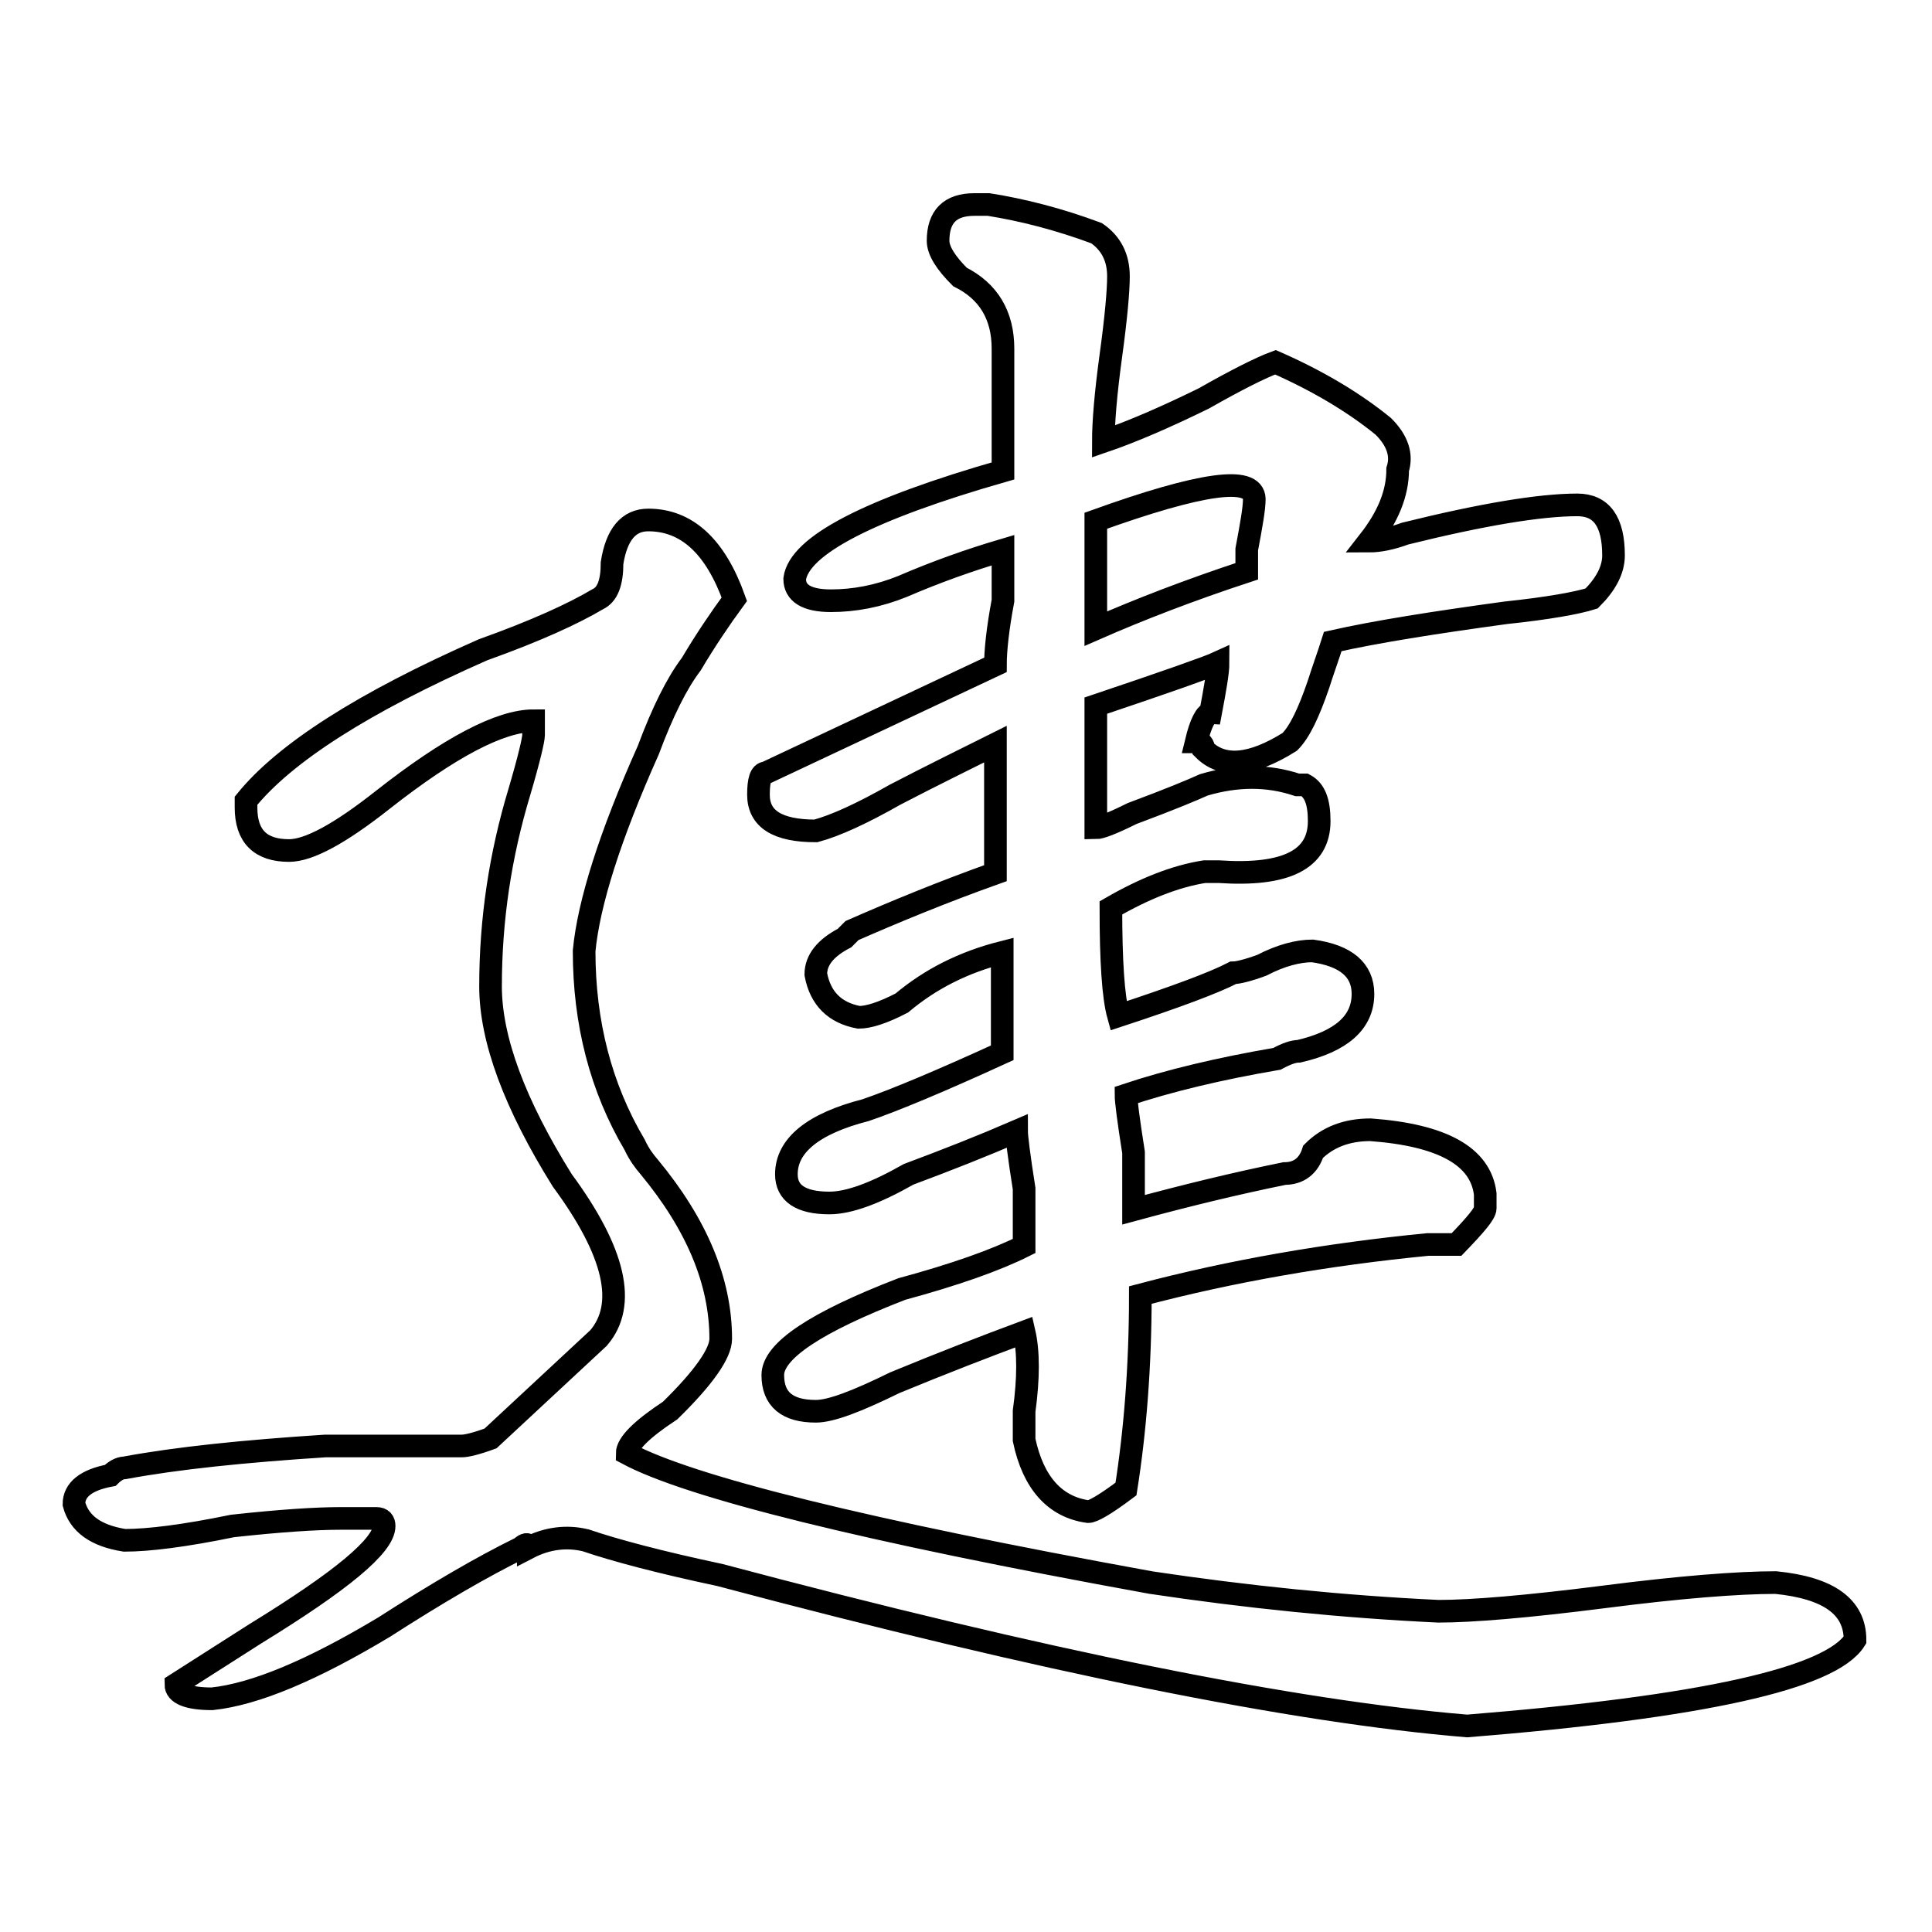 <?xml version="1.0" encoding="utf-8"?>
<!-- Svg Vector Icons : http://www.onlinewebfonts.com/icon -->
<!DOCTYPE svg PUBLIC "-//W3C//DTD SVG 1.1//EN" "http://www.w3.org/Graphics/SVG/1.1/DTD/svg11.dtd">
<svg version="1.1" xmlns="http://www.w3.org/2000/svg" xmlns:xlink="http://www.w3.org/1999/xlink" x="0px" y="0px" viewBox="0 0 256 256" enable-background="new 0 0 256 256" xml:space="preserve">
<g><g><path stroke-width="3" fill-opacity="0" stroke="#000000"  d="M77.6,204.1c-2.5-0.6-5.1-0.3-7.6,1c0-0.6-0.3-0.6-1,0c-5.1,2.5-11.1,6-18.1,10.5c-9.5,5.7-17.1,8.9-22.8,9.5c-3.2,0-4.8-0.7-4.8-1.9l10.5-6.7c11.4-7,17.1-11.7,17.1-14.3c0-0.6-0.3-1-1-1c-1.3,0-2.9,0-4.8,0c-3.2,0-7.9,0.3-14.3,1c-6.3,1.3-11.1,1.9-14.3,1.9c-3.8-0.6-6-2.2-6.7-4.8c0-1.9,1.6-3.2,4.8-3.8c0.6-0.6,1.3-1,1.9-1c7-1.3,15.8-2.2,26.6-2.9c6.3,0,12.4,0,18.1,0c0.6,0,1.9-0.3,3.8-1l14.3-13.3c3.8-4.4,2.2-11.4-4.8-20.9c-6.3-10.1-9.5-18.7-9.5-25.7c0-8.9,1.3-17.4,3.8-25.7c1.3-4.4,1.9-7,1.9-7.6v-1.9c-4.4,0-11.1,3.5-20,10.5c-5.7,4.5-9.8,6.7-12.4,6.7c-3.8,0-5.7-1.9-5.7-5.7v-0.9c5.1-6.3,15.5-13,31.4-20c7-2.5,12-4.8,15.2-6.7c1.3-0.6,1.9-2.2,1.9-4.8c0.6-3.8,2.2-5.7,4.8-5.7c5.1,0,8.9,3.5,11.4,10.5c-1.9,2.6-3.8,5.4-5.7,8.6c-1.9,2.5-3.8,6.3-5.7,11.4c-5.1,11.4-7.9,20.3-8.5,26.6c0,9.5,2.2,18.1,6.7,25.7c0.6,1.3,1.3,2.2,1.9,2.9c6.3,7.6,9.5,15.2,9.5,22.8c0,1.9-2.2,5.1-6.7,9.5c-3.8,2.5-5.7,4.4-5.7,5.7c8.2,4.4,31.4,10.2,69.4,17.1c12.7,1.9,25.4,3.2,38.1,3.8c4.4,0,11.7-0.6,21.9-1.9c10.1-1.3,17.8-1.9,22.8-1.9c7,0.7,10.5,3.2,10.5,7.6c-3.2,5.1-20.3,8.9-51.4,11.4c-22.9-1.9-55.8-8.5-99-20C87.4,207,81.4,205.4,77.6,204.1z M144.2,200.3c-4.4-0.6-7.3-3.8-8.5-9.5c0-0.6,0-1.9,0-3.8c0.6-4.4,0.6-7.9,0-10.5c-5.1,1.9-10.8,4.1-17.1,6.7c-5.1,2.5-8.5,3.8-10.5,3.8c-3.8,0-5.7-1.6-5.7-4.8c0-3.2,5.7-7,17.1-11.4c7-1.9,12.4-3.8,16.2-5.7c0-1.3,0-3.8,0-7.6c-0.7-4.4-1-7-1-7.6c-4.4,1.9-9.2,3.8-14.3,5.7c-4.4,2.5-7.9,3.8-10.5,3.8c-3.8,0-5.7-1.3-5.7-3.8c0-3.8,3.5-6.7,10.5-8.5c3.8-1.3,9.8-3.8,18.1-7.6c0-5.1,0-9.5,0-13.3c-5.1,1.3-9.5,3.5-13.3,6.7c-2.5,1.3-4.4,1.9-5.7,1.9c-3.2-0.6-5.1-2.5-5.7-5.7c0-1.9,1.3-3.5,3.8-4.8l1-1c5.7-2.5,12-5.1,19-7.6c0-6.3,0-12,0-17.1c-3.8,1.9-8.3,4.1-13.3,6.7c-4.4,2.5-7.9,4.1-10.5,4.8c-5.1,0-7.6-1.6-7.6-4.8c0-1.9,0.3-2.9,1-2.9l30.4-14.3c0-1.9,0.3-4.8,1-8.5c0-3.2,0-5.4,0-6.7c-4.4,1.3-8.9,2.9-13.3,4.8c-3.2,1.3-6.4,1.9-9.5,1.9c-3.2,0-4.8-1-4.8-2.9c0.6-4.4,9.8-9.2,27.6-14.3c0-5.7,0-11.1,0-16.2c0-4.4-1.9-7.6-5.7-9.5c-1.9-1.9-2.9-3.5-2.9-4.8c0-3.2,1.6-4.8,4.8-4.8h1.9c4.4,0.7,9.2,1.9,14.3,3.8c1.9,1.3,2.9,3.2,2.9,5.7c0,1.9-0.3,5.4-1,10.5c-0.7,5.1-1,8.9-1,11.4c3.8-1.3,8.2-3.2,13.3-5.7c4.4-2.5,7.6-4.1,9.5-4.8c5.7,2.5,10.5,5.4,14.3,8.5c1.9,1.9,2.5,3.8,1.9,5.7c0,3.2-1.3,6.3-3.8,9.5c1.3,0,2.9-0.3,4.8-1c10.1-2.5,17.8-3.8,22.8-3.8c3.2,0,4.8,2.2,4.8,6.7c0,1.9-1,3.8-2.9,5.7c-1.9,0.6-5.7,1.3-11.4,1.9c-9.5,1.3-17.1,2.5-22.9,3.8c-0.6,1.9-1.3,3.8-1.9,5.7c-1.3,3.8-2.5,6.3-3.8,7.6c-5.1,3.2-8.9,3.5-11.4,1c0-0.6-0.3-1-1-1c0.6-2.5,1.3-3.8,1.9-3.8c0.6-3.2,1-5.4,1-6.7c-1.3,0.6-6.7,2.5-16.2,5.7c0,5.7,0,11.1,0,16.2c0.6,0,2.2-0.6,4.8-1.9c5.1-1.9,8.2-3.2,9.5-3.8c4.4-1.3,8.5-1.3,12.4,0h1c1.3,0.7,1.9,2.2,1.9,4.8c0,5.1-4.4,7.3-13.3,6.7c-0.7,0-1.3,0-1.9,0c-3.8,0.6-7.9,2.2-12.4,4.8c0,7,0.3,11.8,1,14.3c7.6-2.5,12.7-4.4,15.2-5.7c0.6,0,1.9-0.3,3.8-1c2.5-1.3,4.8-1.9,6.7-1.9c4.4,0.6,6.7,2.5,6.7,5.7c0,3.8-2.9,6.3-8.5,7.6c-0.7,0-1.6,0.3-2.9,1c-7.6,1.3-14.3,2.9-20,4.8c0,0.7,0.3,3.2,1,7.6c0,3.8,0,6.3,0,7.6c7-1.9,13.6-3.5,20-4.8c1.9,0,3.2-1,3.8-2.9c1.9-1.9,4.4-2.9,7.6-2.9c9.5,0.7,14.6,3.5,15.2,8.5c0,0.6,0,1.3,0,1.9c0,0.7-1.3,2.2-3.8,4.8c-1.9,0-3.2,0-3.8,0c-13.3,1.3-26,3.5-38.1,6.7c0,9.5-0.7,18.1-1.9,25.7C146.4,199.4,144.8,200.3,144.2,200.3z M145.2,69v14.3c5.7-2.5,12.4-5.1,20-7.6c0-0.6,0-1.6,0-2.9c0.6-3.2,1-5.4,1-6.7C166.1,63,159.1,64,145.2,69z"/></g></g>
</svg>